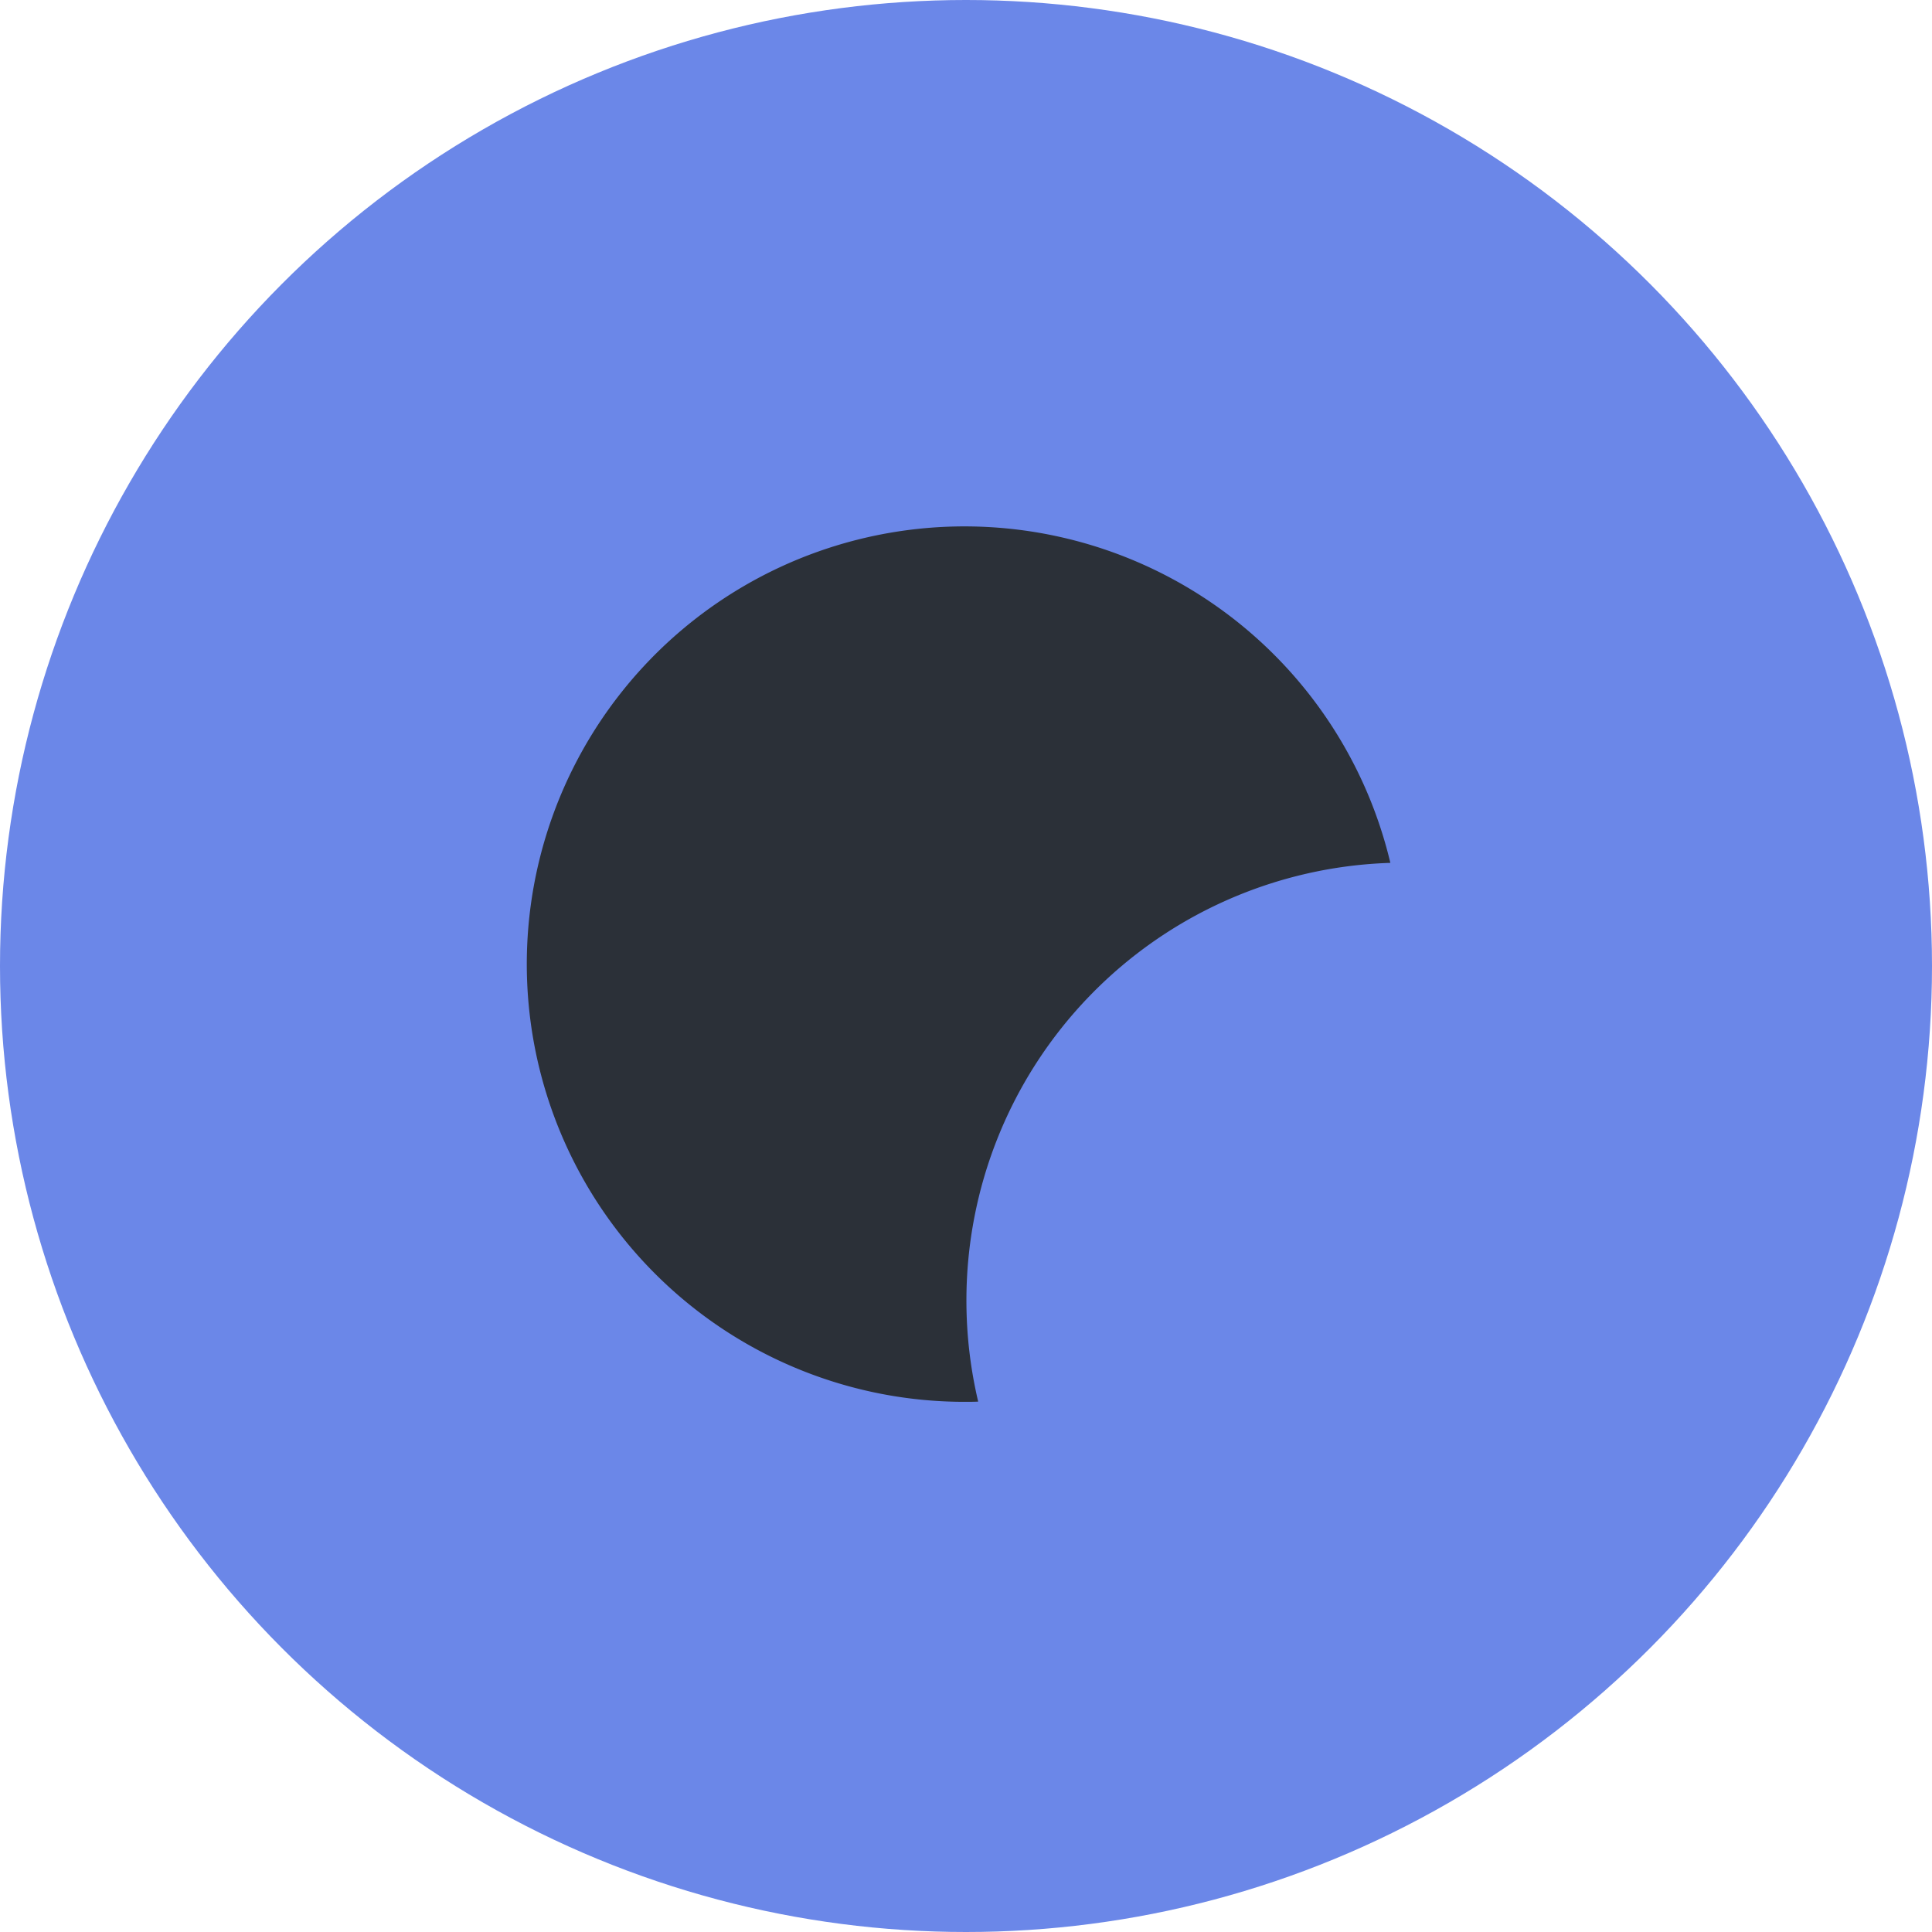 <svg id="Layer_2" data-name="Layer 2" xmlns="http://www.w3.org/2000/svg" viewBox="0 0 512 512"><defs><style>.cls-1{fill:#6b87e8;}.cls-2{fill:#2b3038;}</style></defs><title>VOLNIC-emblem-blue</title><circle class="cls-1" cx="256" cy="256" r="256"/><path class="cls-2" d="M256.11,344.61A116,116,0,0,1,368.46,228.67,116,116,0,1,0,255.58,371.5c1.22,0,2.44,0,3.65-.06A116.3,116.3,0,0,1,256.11,344.61Z"/></svg>